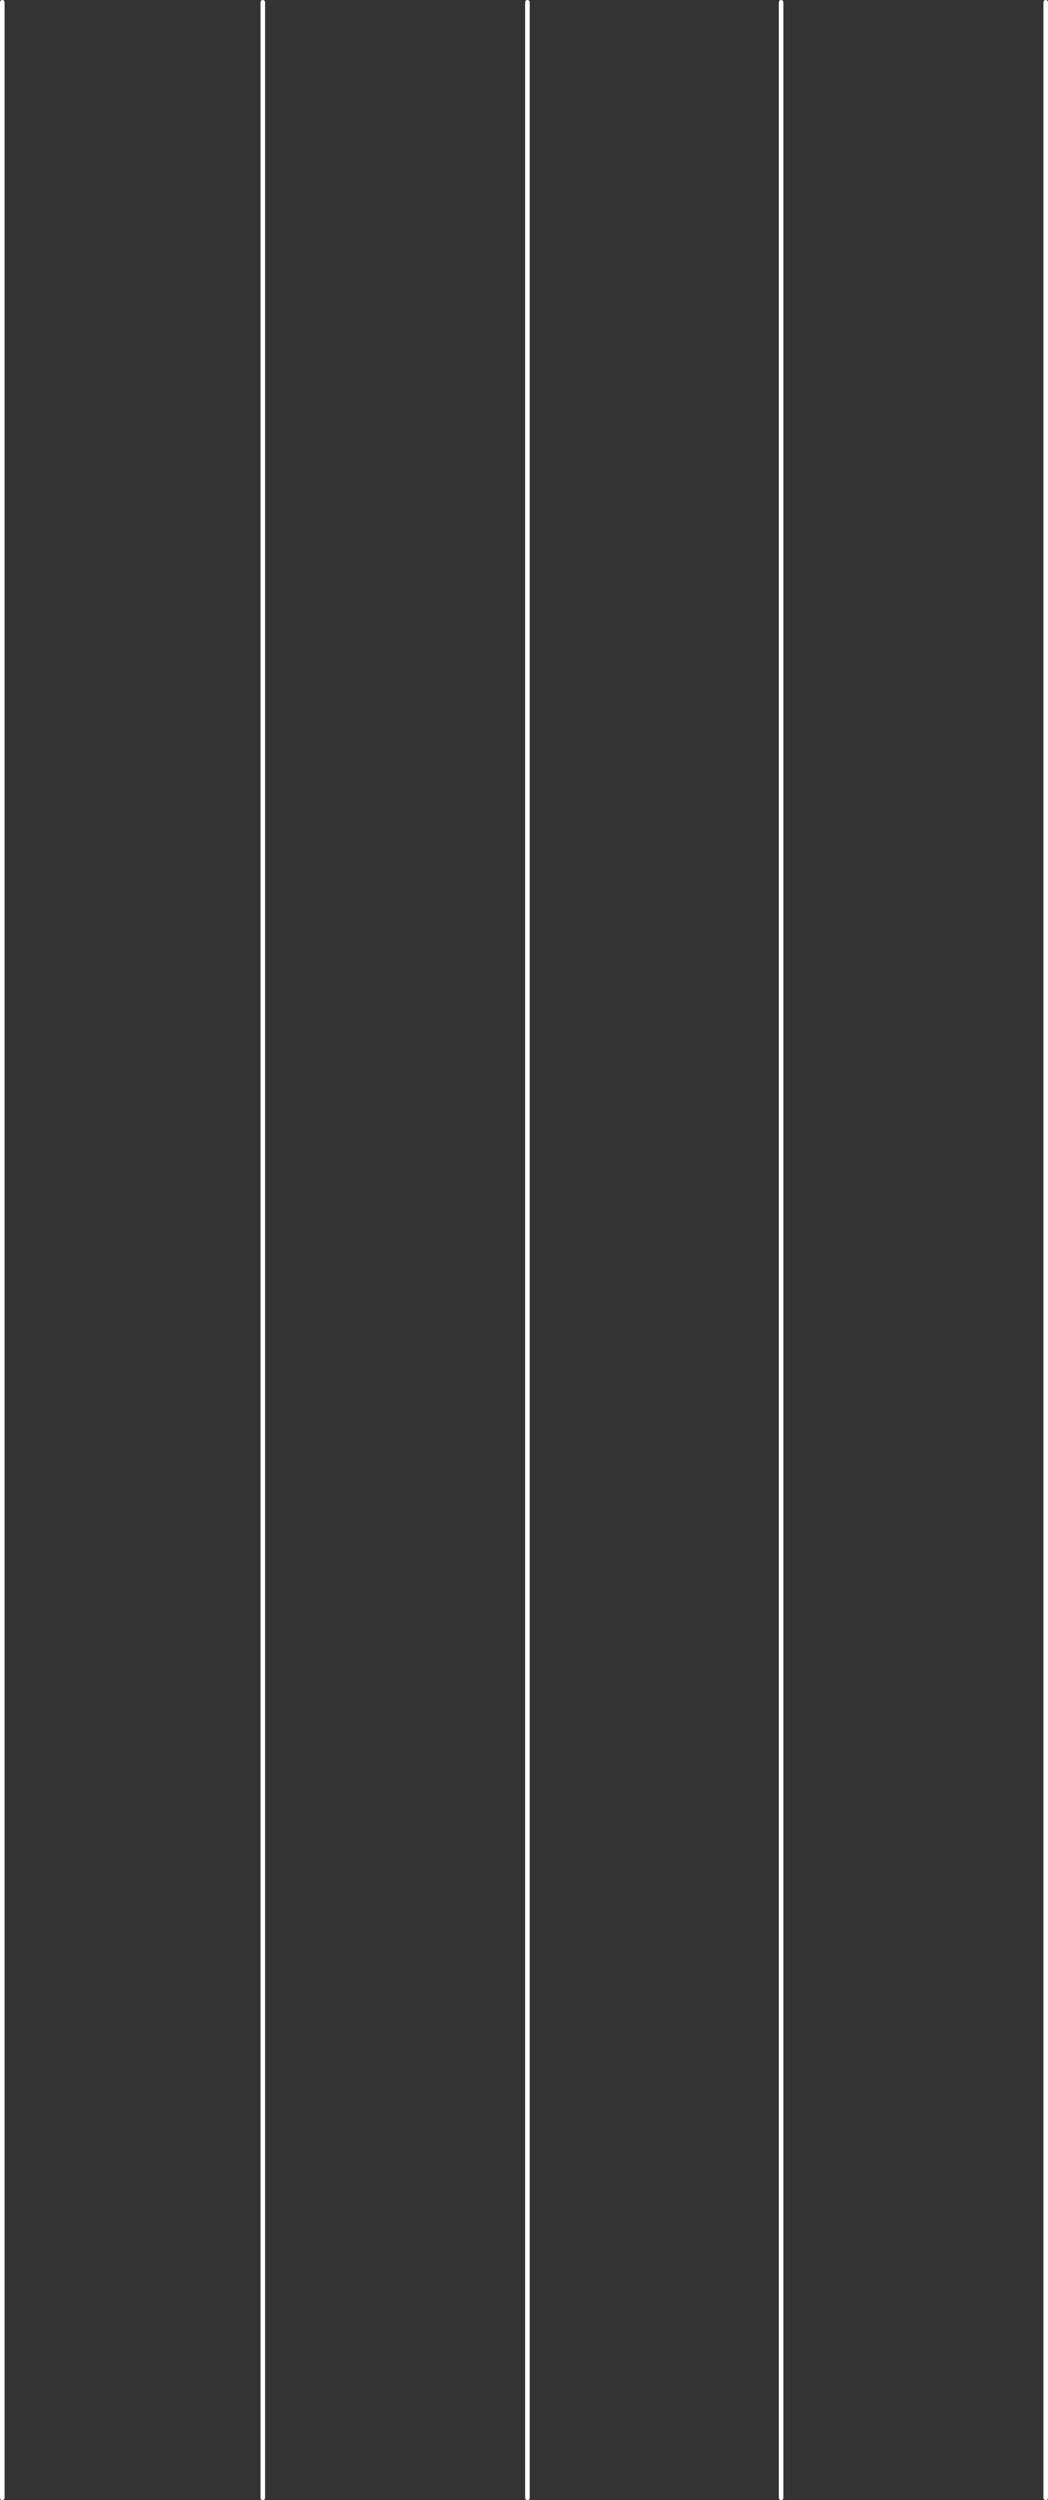 <?xml version="1.0" encoding="UTF-8" standalone="no"?>
<svg xmlns:xlink="http://www.w3.org/1999/xlink" height="547.15px" width="229.5px" xmlns="http://www.w3.org/2000/svg">
  <rect width="100%" height="100%" fill="#333333" stroke="none"/>
  <g transform="matrix(1.0, 0.0, 0.0, 1.0, 114.6, 285.45)">
    <path d="M0.9 -284.95 L0.9 261.2 M56.45 -284.95 L56.45 261.2 M114.4 -284.95 L114.4 261.2 M-114.1 -284.95 L-114.1 261.2 M-57.05 -284.95 L-57.05 261.2" fill="none" stroke="#ffffff" stroke-linecap="round" stroke-linejoin="round" stroke-width="1.0"/>
  </g>
</svg>
